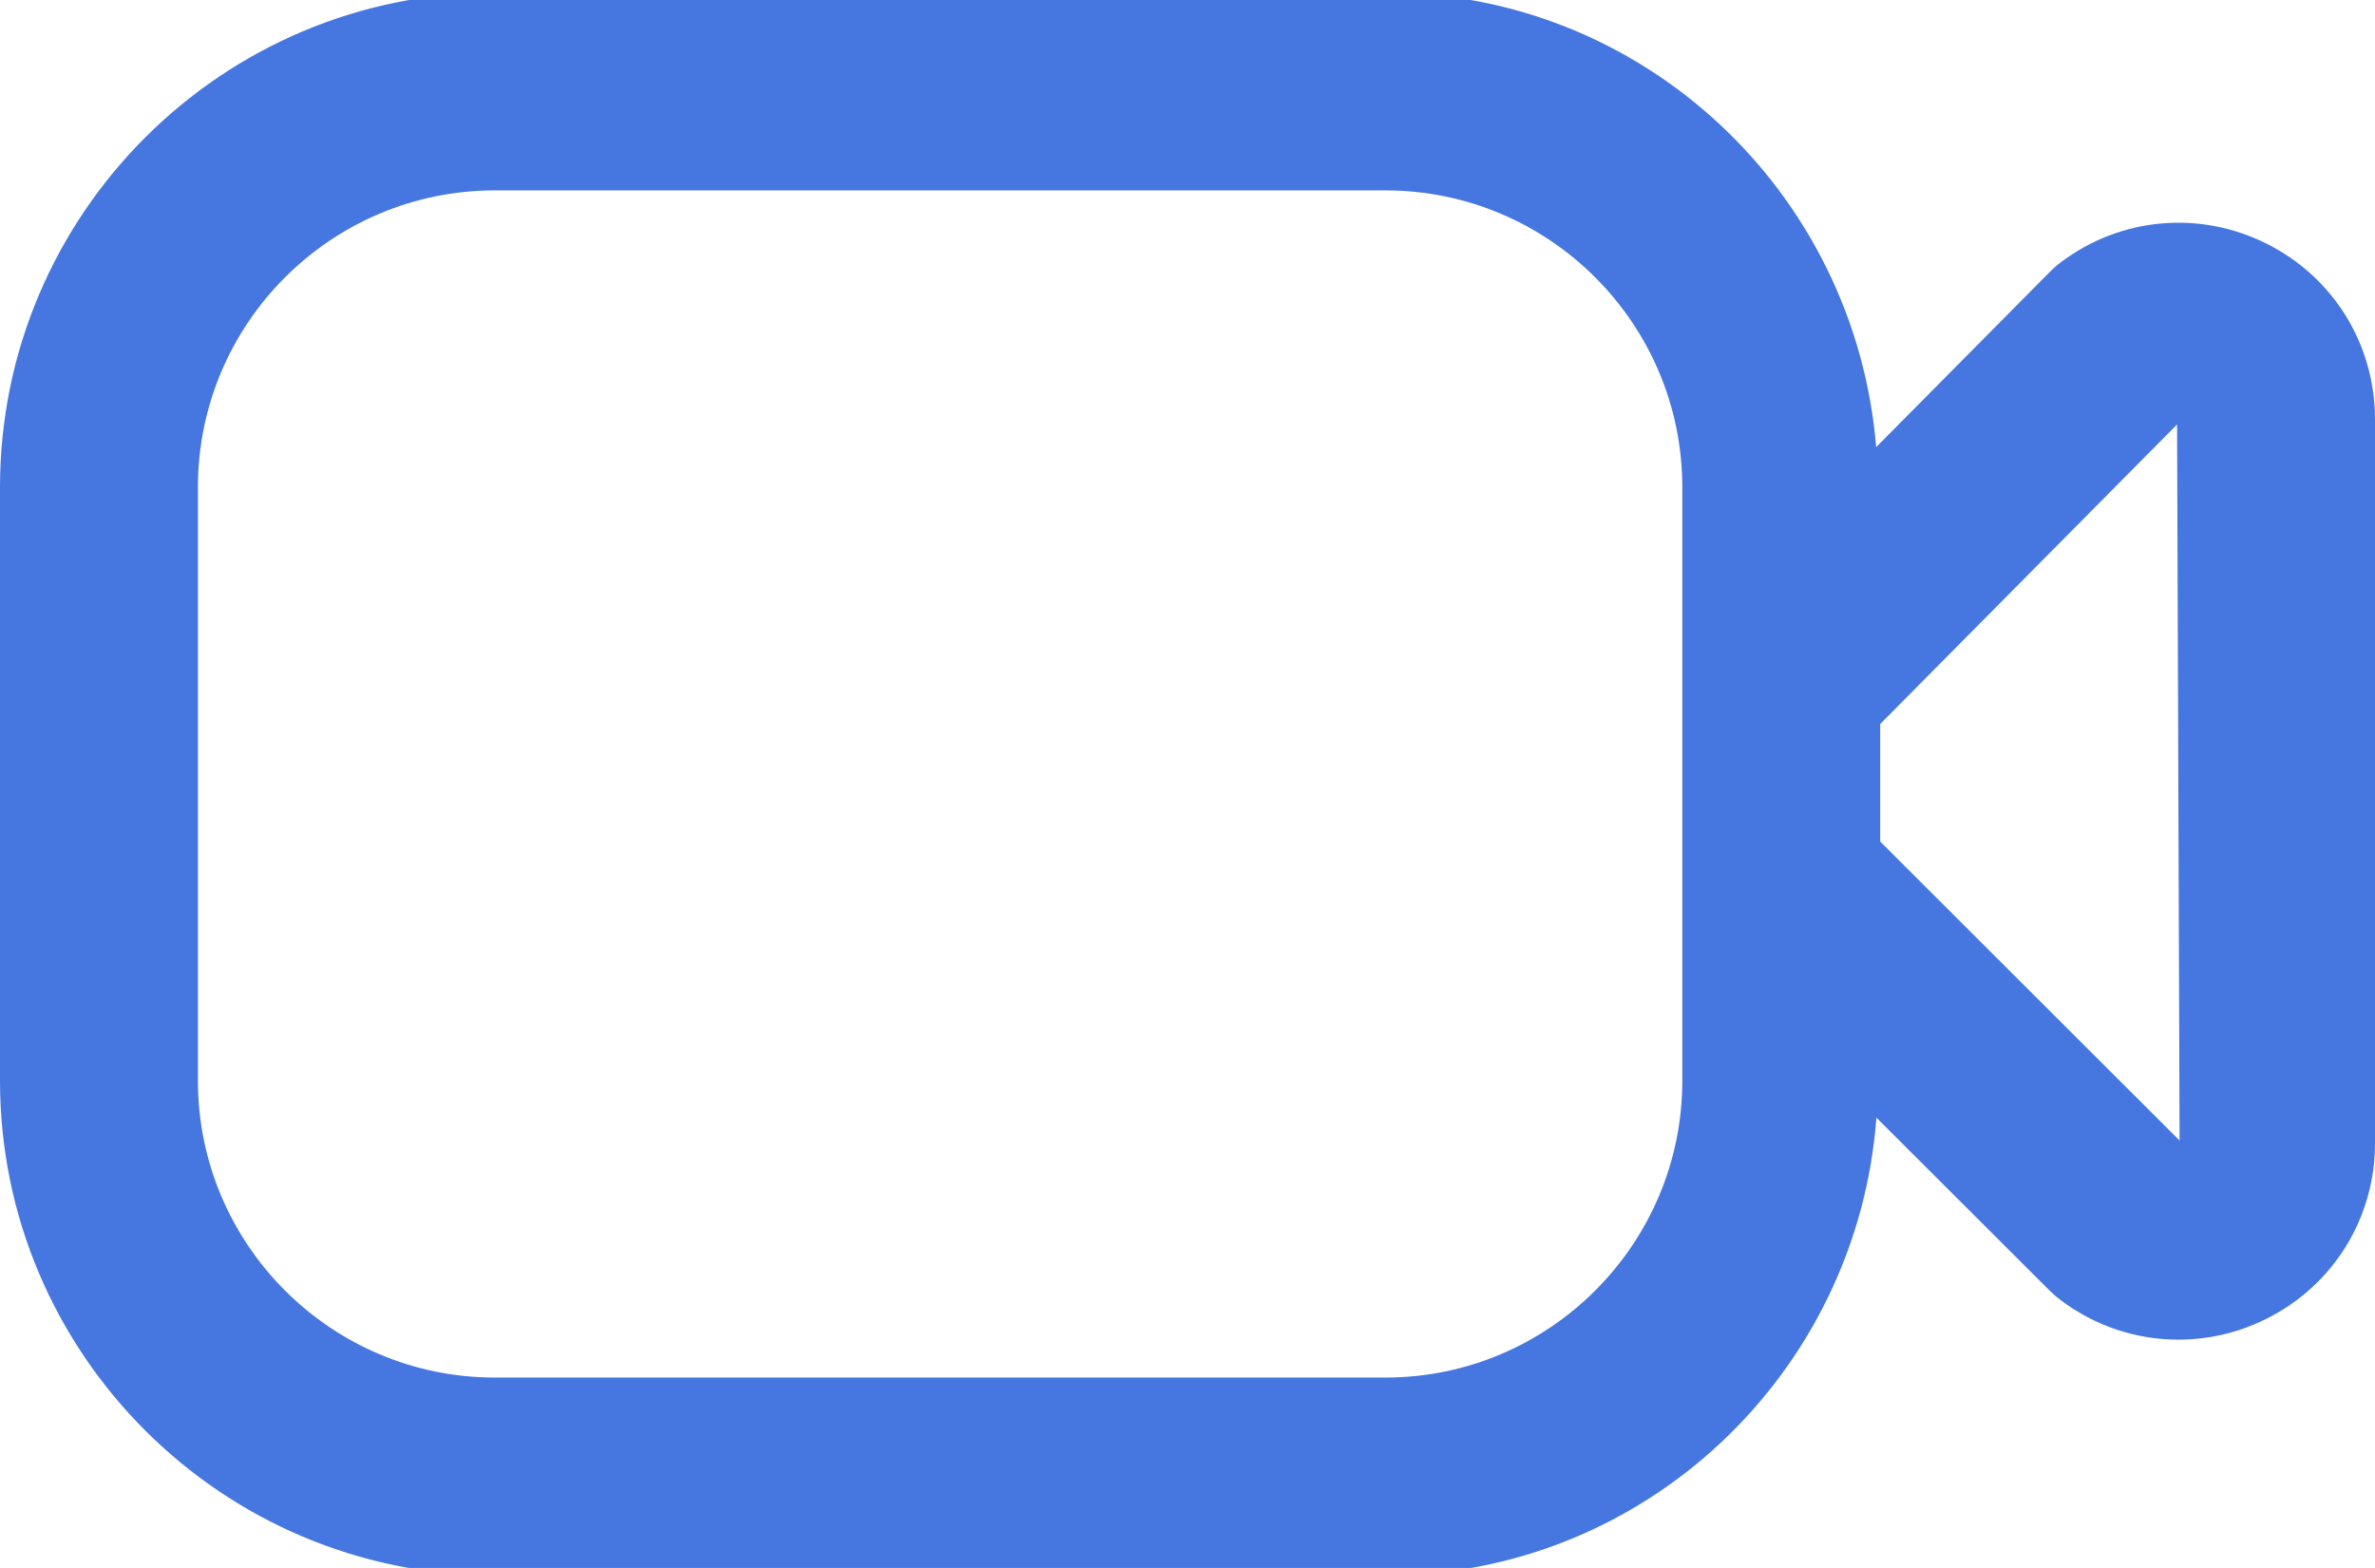 <svg width="53" height="35" viewBox="0 0 53 35" fill="none" xmlns="http://www.w3.org/2000/svg">
<g clip-path="url(#clip0_940_82)">
<path d="M50.578 5.438C49.085 4.692 47.325 4.848 45.991 5.853C45.905 5.917 45.823 5.99 45.748 6.065L41.868 9.981C41.402 4.316 36.698 -0.165 30.917 -0.165H11.042C4.953 -0.167 0 4.787 0 10.875V24.125C0 30.213 4.953 35.167 11.042 35.167H30.917C36.722 35.167 41.446 30.646 41.874 24.949L45.752 28.822C45.827 28.895 45.905 28.961 45.989 29.025C46.766 29.608 47.684 29.904 48.612 29.904C49.281 29.904 49.95 29.752 50.578 29.438C52.072 28.692 53 27.188 53 25.521V9.36C53 7.688 52.072 6.184 50.578 5.438ZM30.917 30.75H11.042C7.389 30.75 4.417 27.777 4.417 24.125V10.875C4.417 7.222 7.389 4.25 11.042 4.25H30.917C34.569 4.25 37.542 7.222 37.542 10.875V24.125C37.542 27.777 34.569 30.75 30.917 30.75ZM41.958 18.787V16.162L48.583 9.475L48.639 25.459L41.958 18.785V18.787Z" fill="#4677E0"/>
</g>
<defs>
<clipPath id="clip0_940_82">
<rect width="53" height="35" fill="white"/>
</clipPath>
</defs>
</svg>
